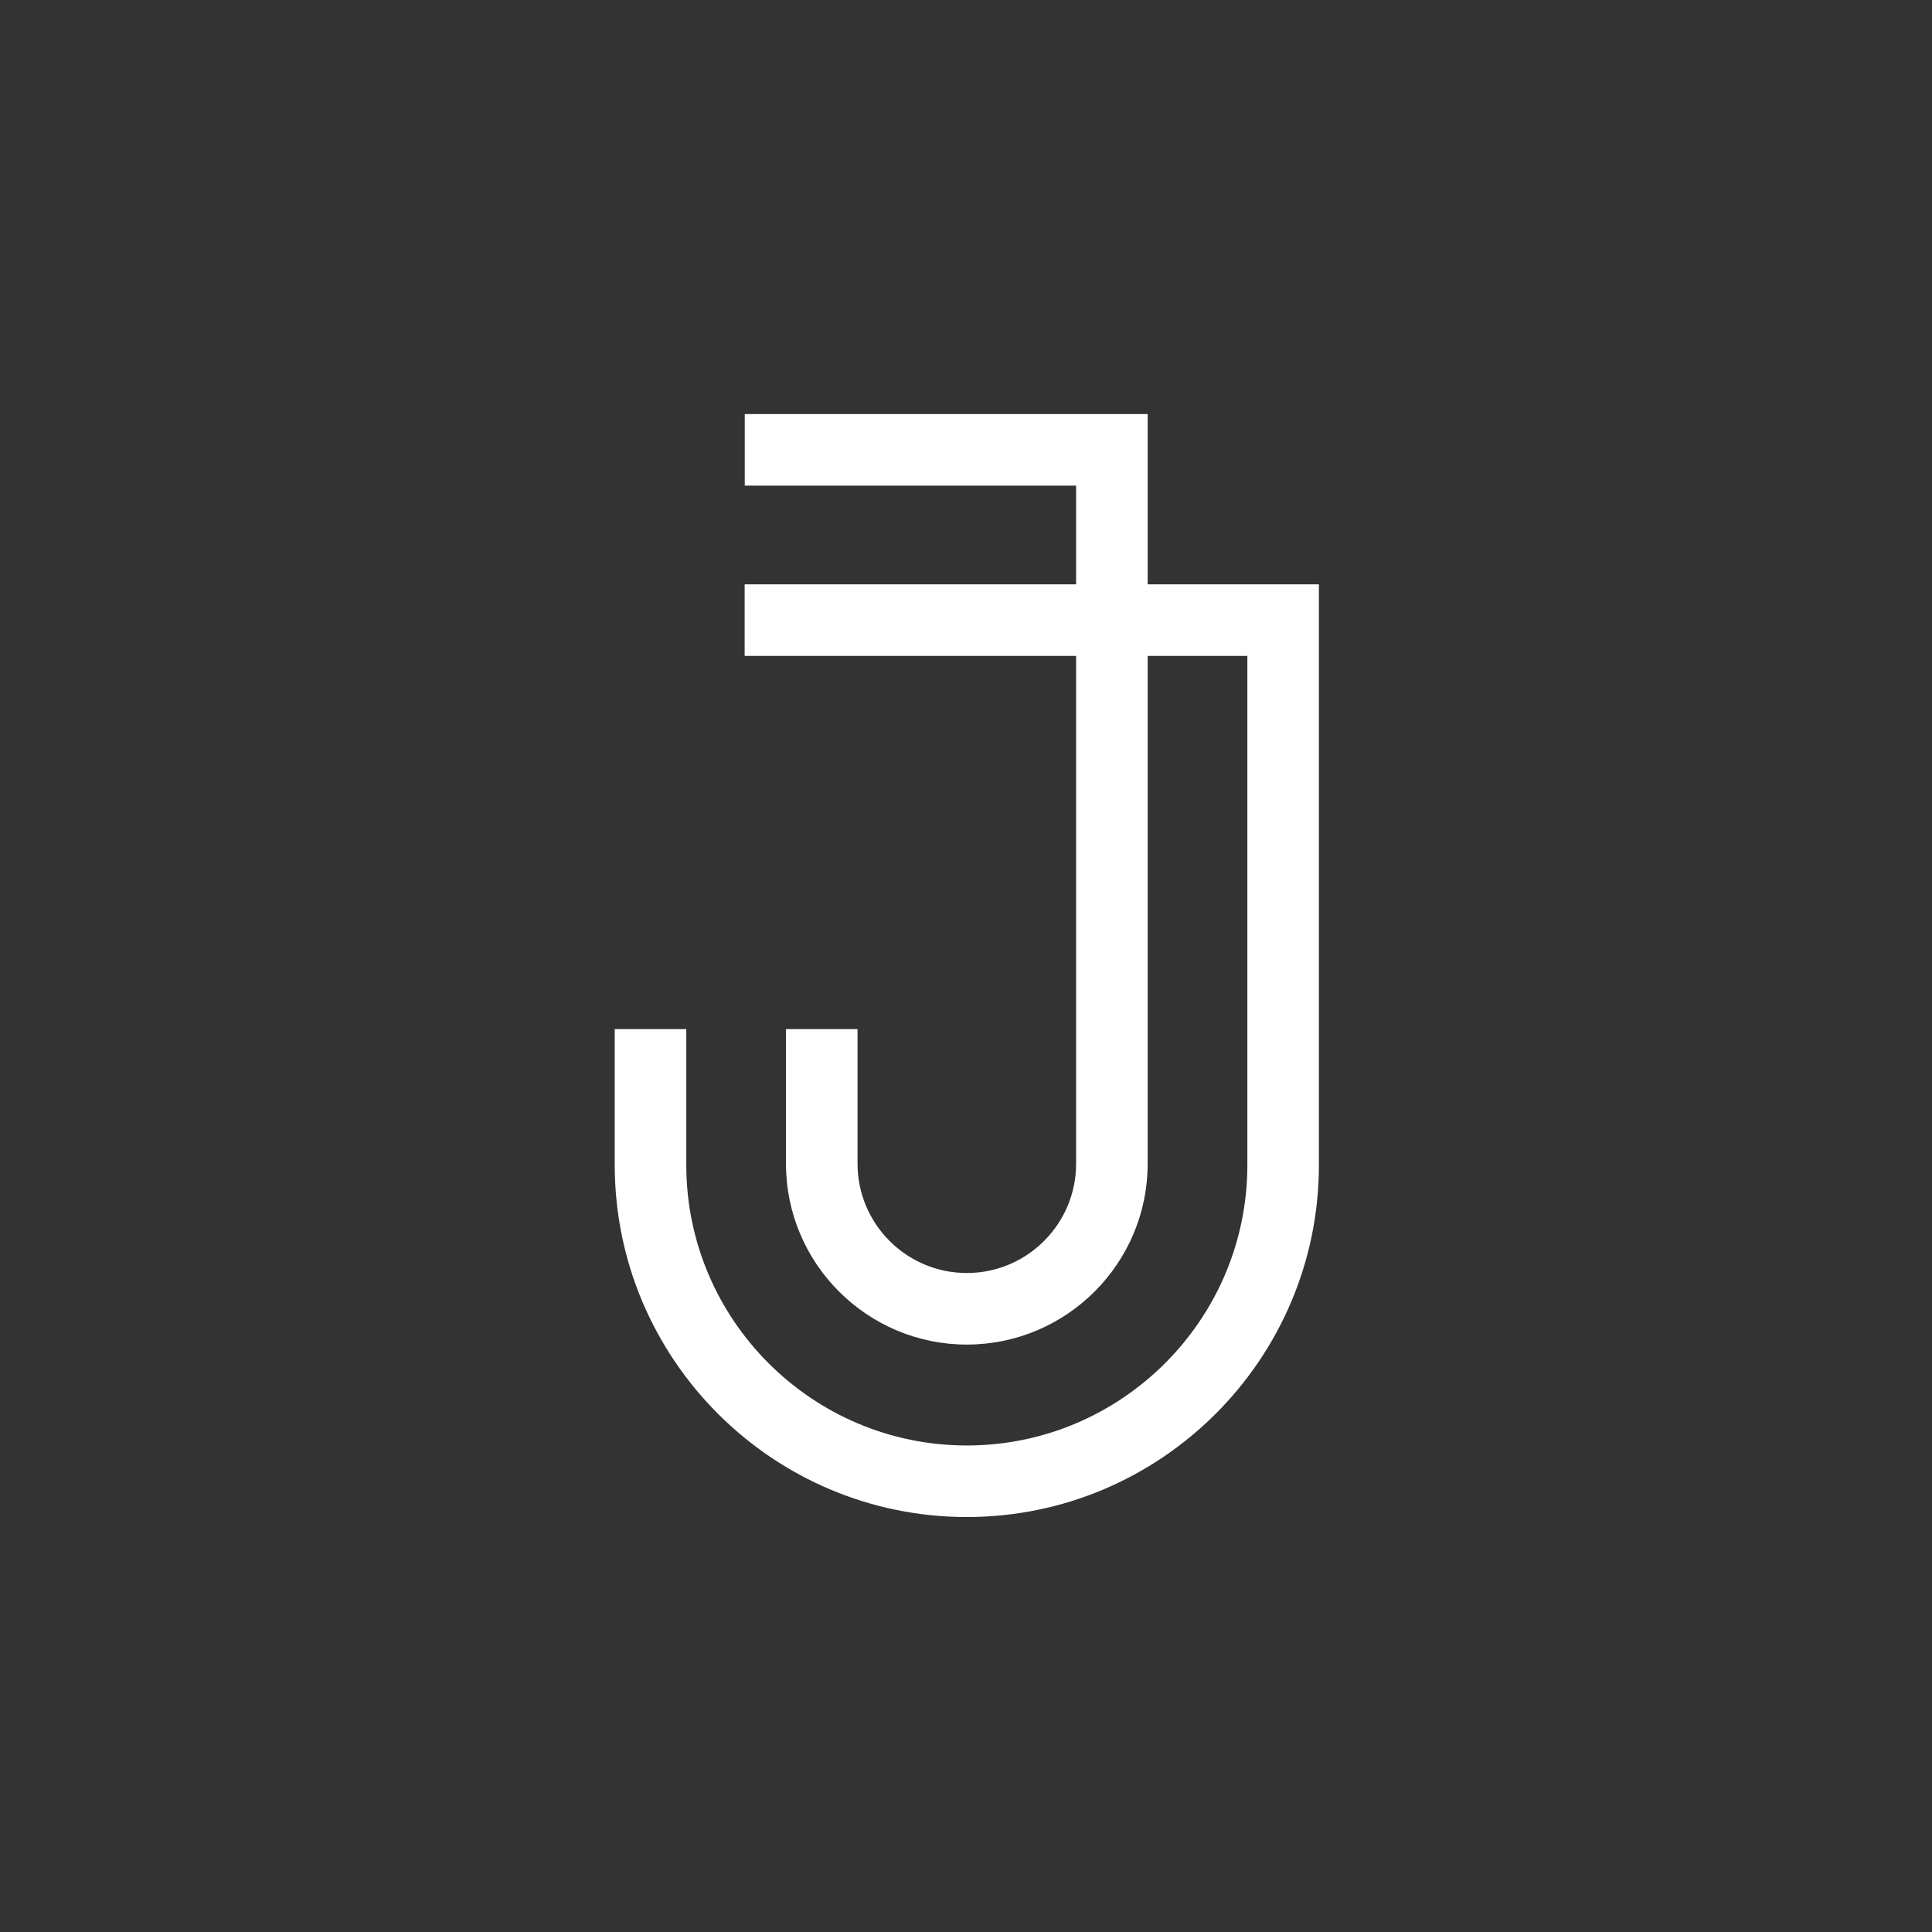 <?xml version="1.0" encoding="UTF-8"?>
<svg data-bbox="343.64 231.48 393.64 616.55" viewBox="0 0 1080 1080" xmlns="http://www.w3.org/2000/svg" data-type="color">
    <rect x="0" y="0" width="1080" height="1080" fill="#333333" stroke="none"/>
    <g>
        <path d="M540.46 848.03c-108.53 0-196.82-88.29-196.82-196.82v-75.93h40v75.93c0 86.47 70.35 156.82 156.82 156.82s156.82-70.35 156.82-156.82V366.65H416.26v-40h321.02v324.56c0 108.53-88.29 196.82-196.82 196.82" fill="#ffffff" data-color="1"/>
        <path d="M540.46 751.62c-55.74 0-101.09-45.35-101.09-101.09v-75.25h40v75.25c0 33.69 27.41 61.09 61.09 61.09s61.09-27.4 61.09-61.09V271.48H416.32v-40h225.23v419.05c0 55.74-45.35 101.09-101.09 101.09" fill="#ffffff" data-color="1"/>
    </g>
</svg>
